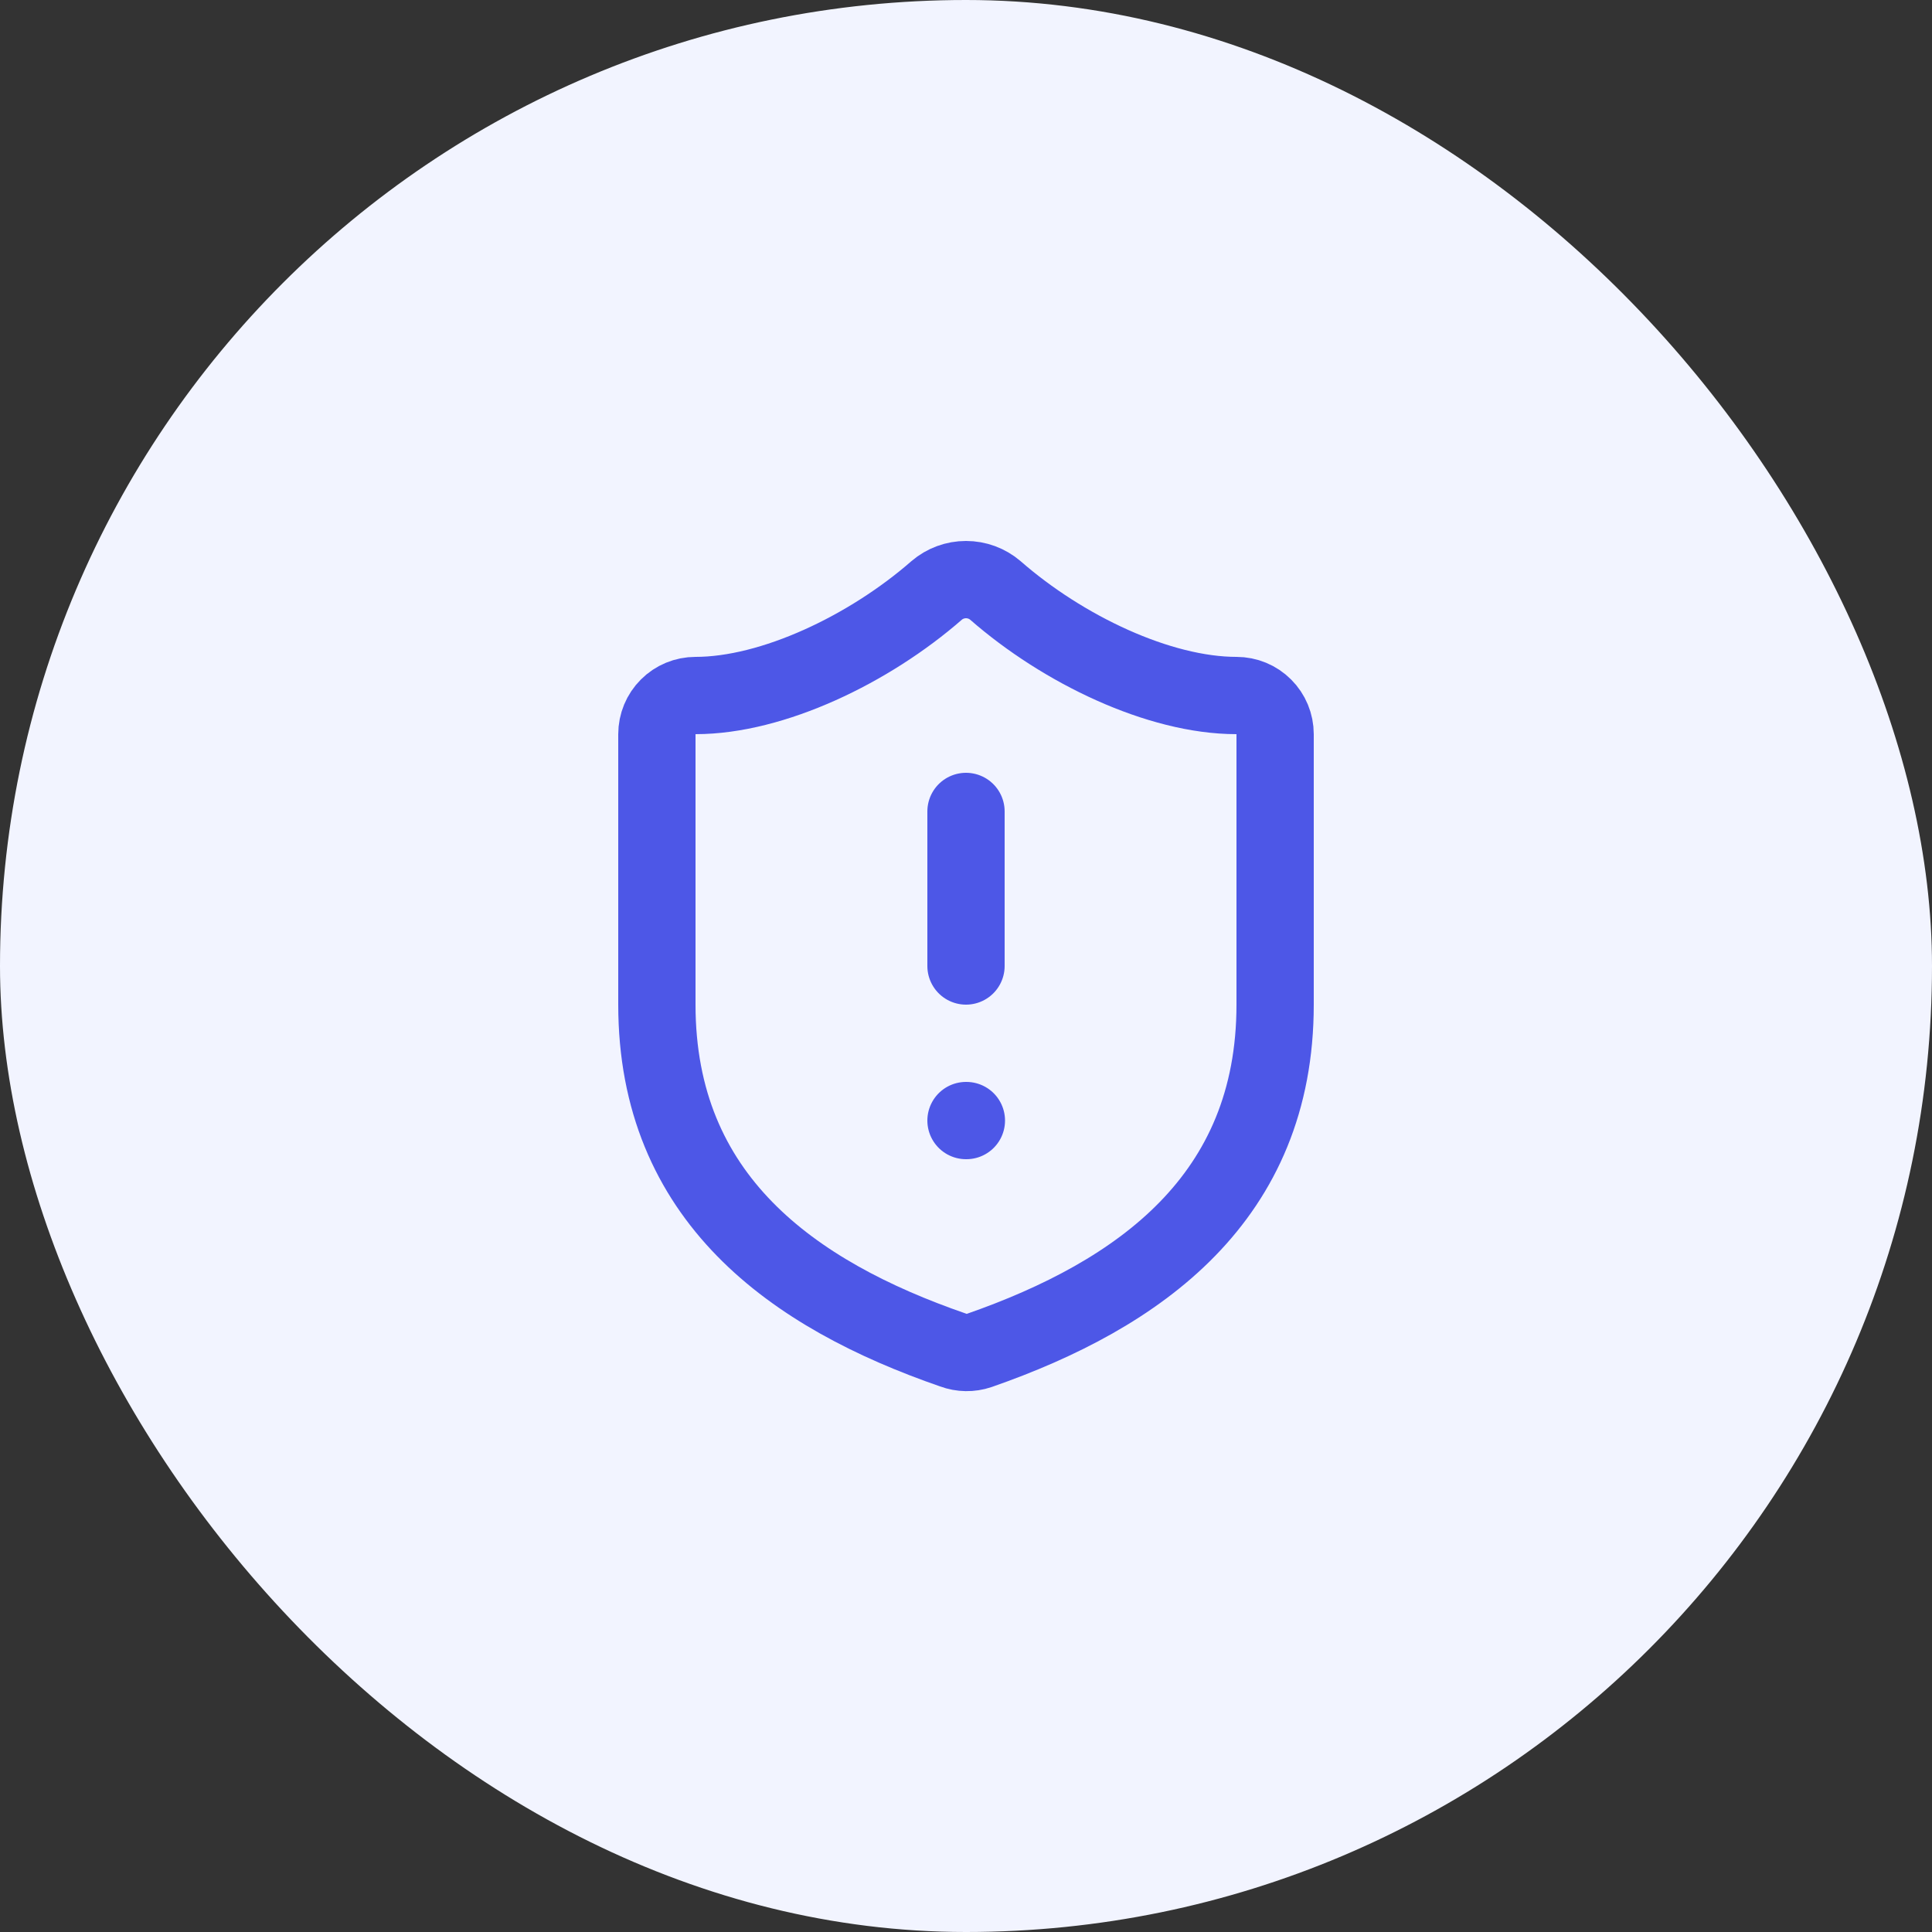 <svg width="50" height="50" viewBox="0 0 50 50" fill="none" xmlns="http://www.w3.org/2000/svg">
<rect x="0" y="0" width="50" height="50" fill="#333333" stroke="none"/>
<rect width="50" height="50" rx="25" fill="#F2F4FF"/>
<path d="M25 21V25M25 29H25.01M33 26C33 31 29.5 33.5 25.34 34.95C25.122 35.024 24.886 35.02 24.67 34.94C20.5 33.5 17 31 17 26V19C17 18.735 17.105 18.48 17.293 18.293C17.48 18.105 17.735 18 18 18C20 18 22.5 16.8 24.24 15.28C24.452 15.099 24.721 15 25 15C25.279 15 25.548 15.099 25.76 15.28C27.51 16.81 30 18 32 18C32.265 18 32.52 18.105 32.707 18.293C32.895 18.48 33 18.735 33 19V26Z" stroke="#4D57E7" stroke-width="2" stroke-linecap="round" stroke-linejoin="round"/>
</svg>
